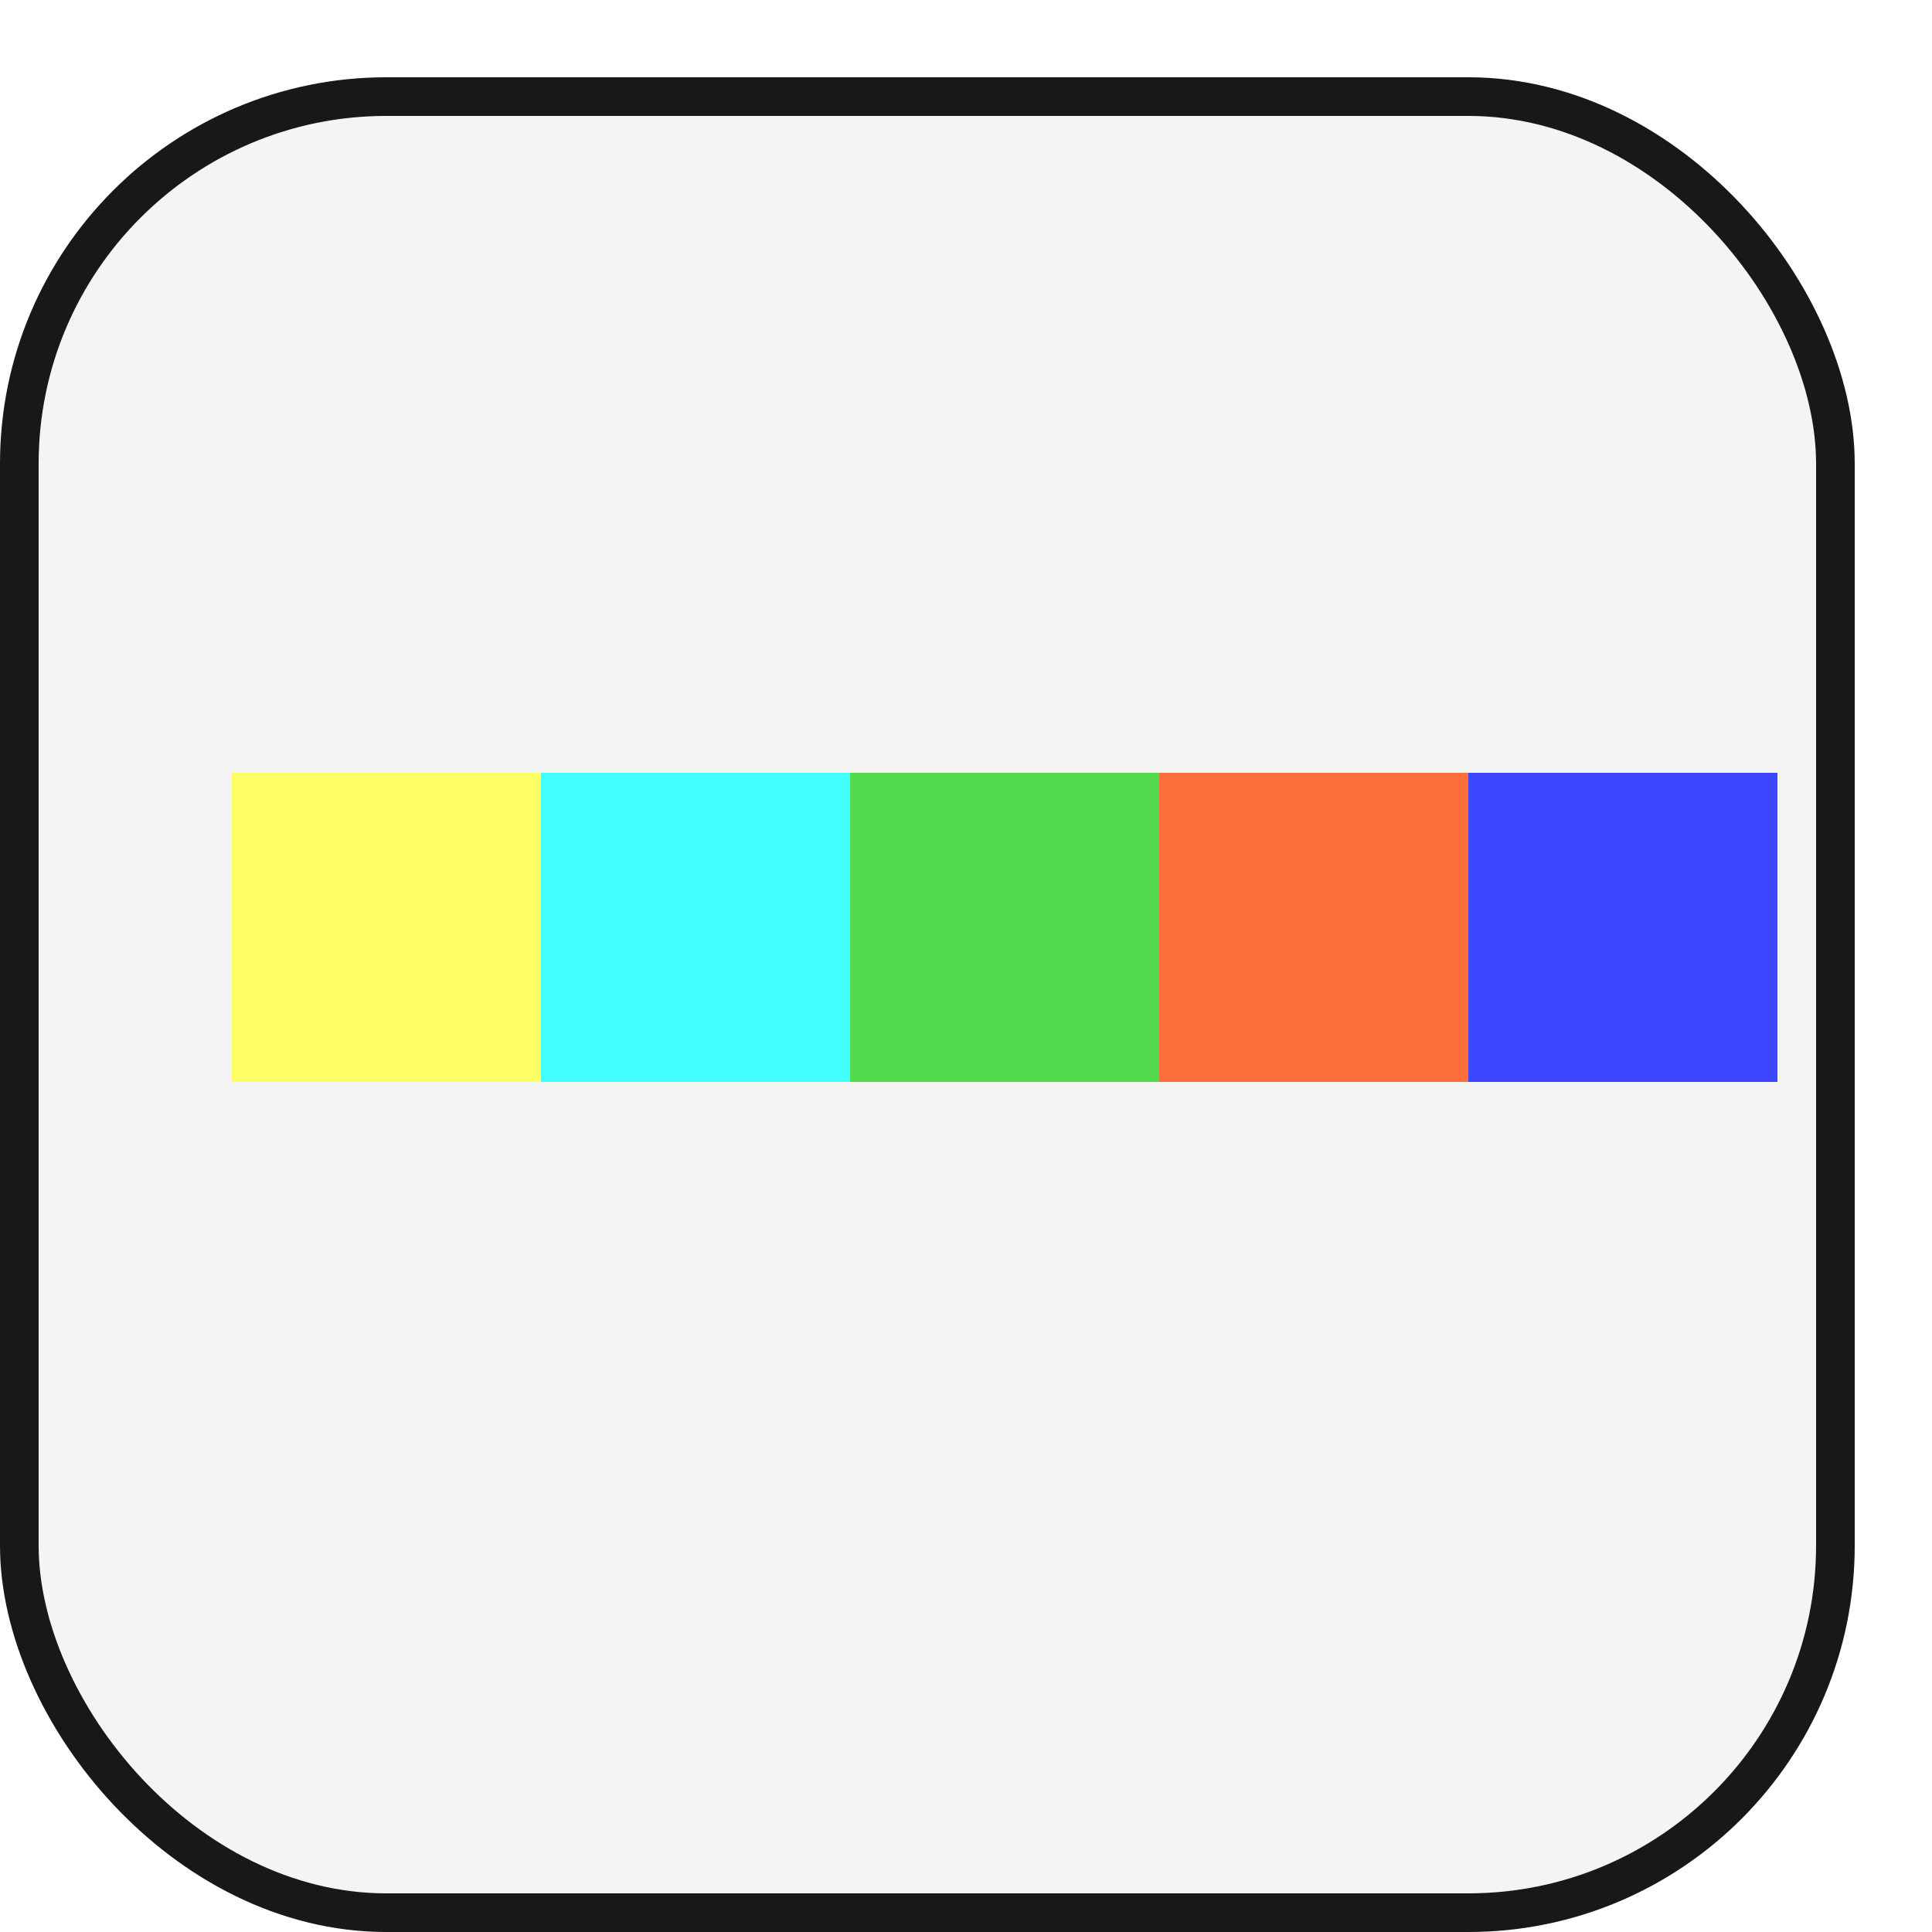 <svg width="50" height="50" fill="none" xmlns="http://www.w3.org/2000/svg"><g filter="url(#filter0_d_276_5458)"><rect x="2" width="48" height="48" rx="10" fill="#F4F4F5"/><rect x="2.5" y=".5" width="47" height="47" rx="9.5" stroke="#18181B"/></g><path fill-rule="evenodd" clip-rule="evenodd" d="M6 20h8v8H6v-8z" fill="#FF6"/><path fill-rule="evenodd" clip-rule="evenodd" d="M14 20h8v8h-8v-8z" fill="#42FFFF"/><path fill-rule="evenodd" clip-rule="evenodd" d="M22 20h8v8h-8v-8z" fill="#51DA4C"/><path fill-rule="evenodd" clip-rule="evenodd" d="M30 20h8v8h-8v-8z" fill="#FF6E3C"/><path fill-rule="evenodd" clip-rule="evenodd" d="M38 20h8v8h-8v-8z" fill="#3C46FF"/><defs><filter id="filter0_d_276_5458" x="0" y="0" width="50" height="50" filterUnits="userSpaceOnUse" color-interpolation-filters="sRGB"><feFlood flood-opacity="0" result="BackgroundImageFix"/><feColorMatrix in="SourceAlpha" values="0 0 0 0 0 0 0 0 0 0 0 0 0 0 0 0 0 0 127 0" result="hardAlpha"/><feOffset dx="-2" dy="2"/><feComposite in2="hardAlpha" operator="out"/><feColorMatrix values="0 0 0 0 0.094 0 0 0 0 0.094 0 0 0 0 0.106 0 0 0 1 0"/><feBlend in2="BackgroundImageFix" result="effect1_dropShadow_276_5458"/><feBlend in="SourceGraphic" in2="effect1_dropShadow_276_5458" result="shape"/></filter></defs></svg>